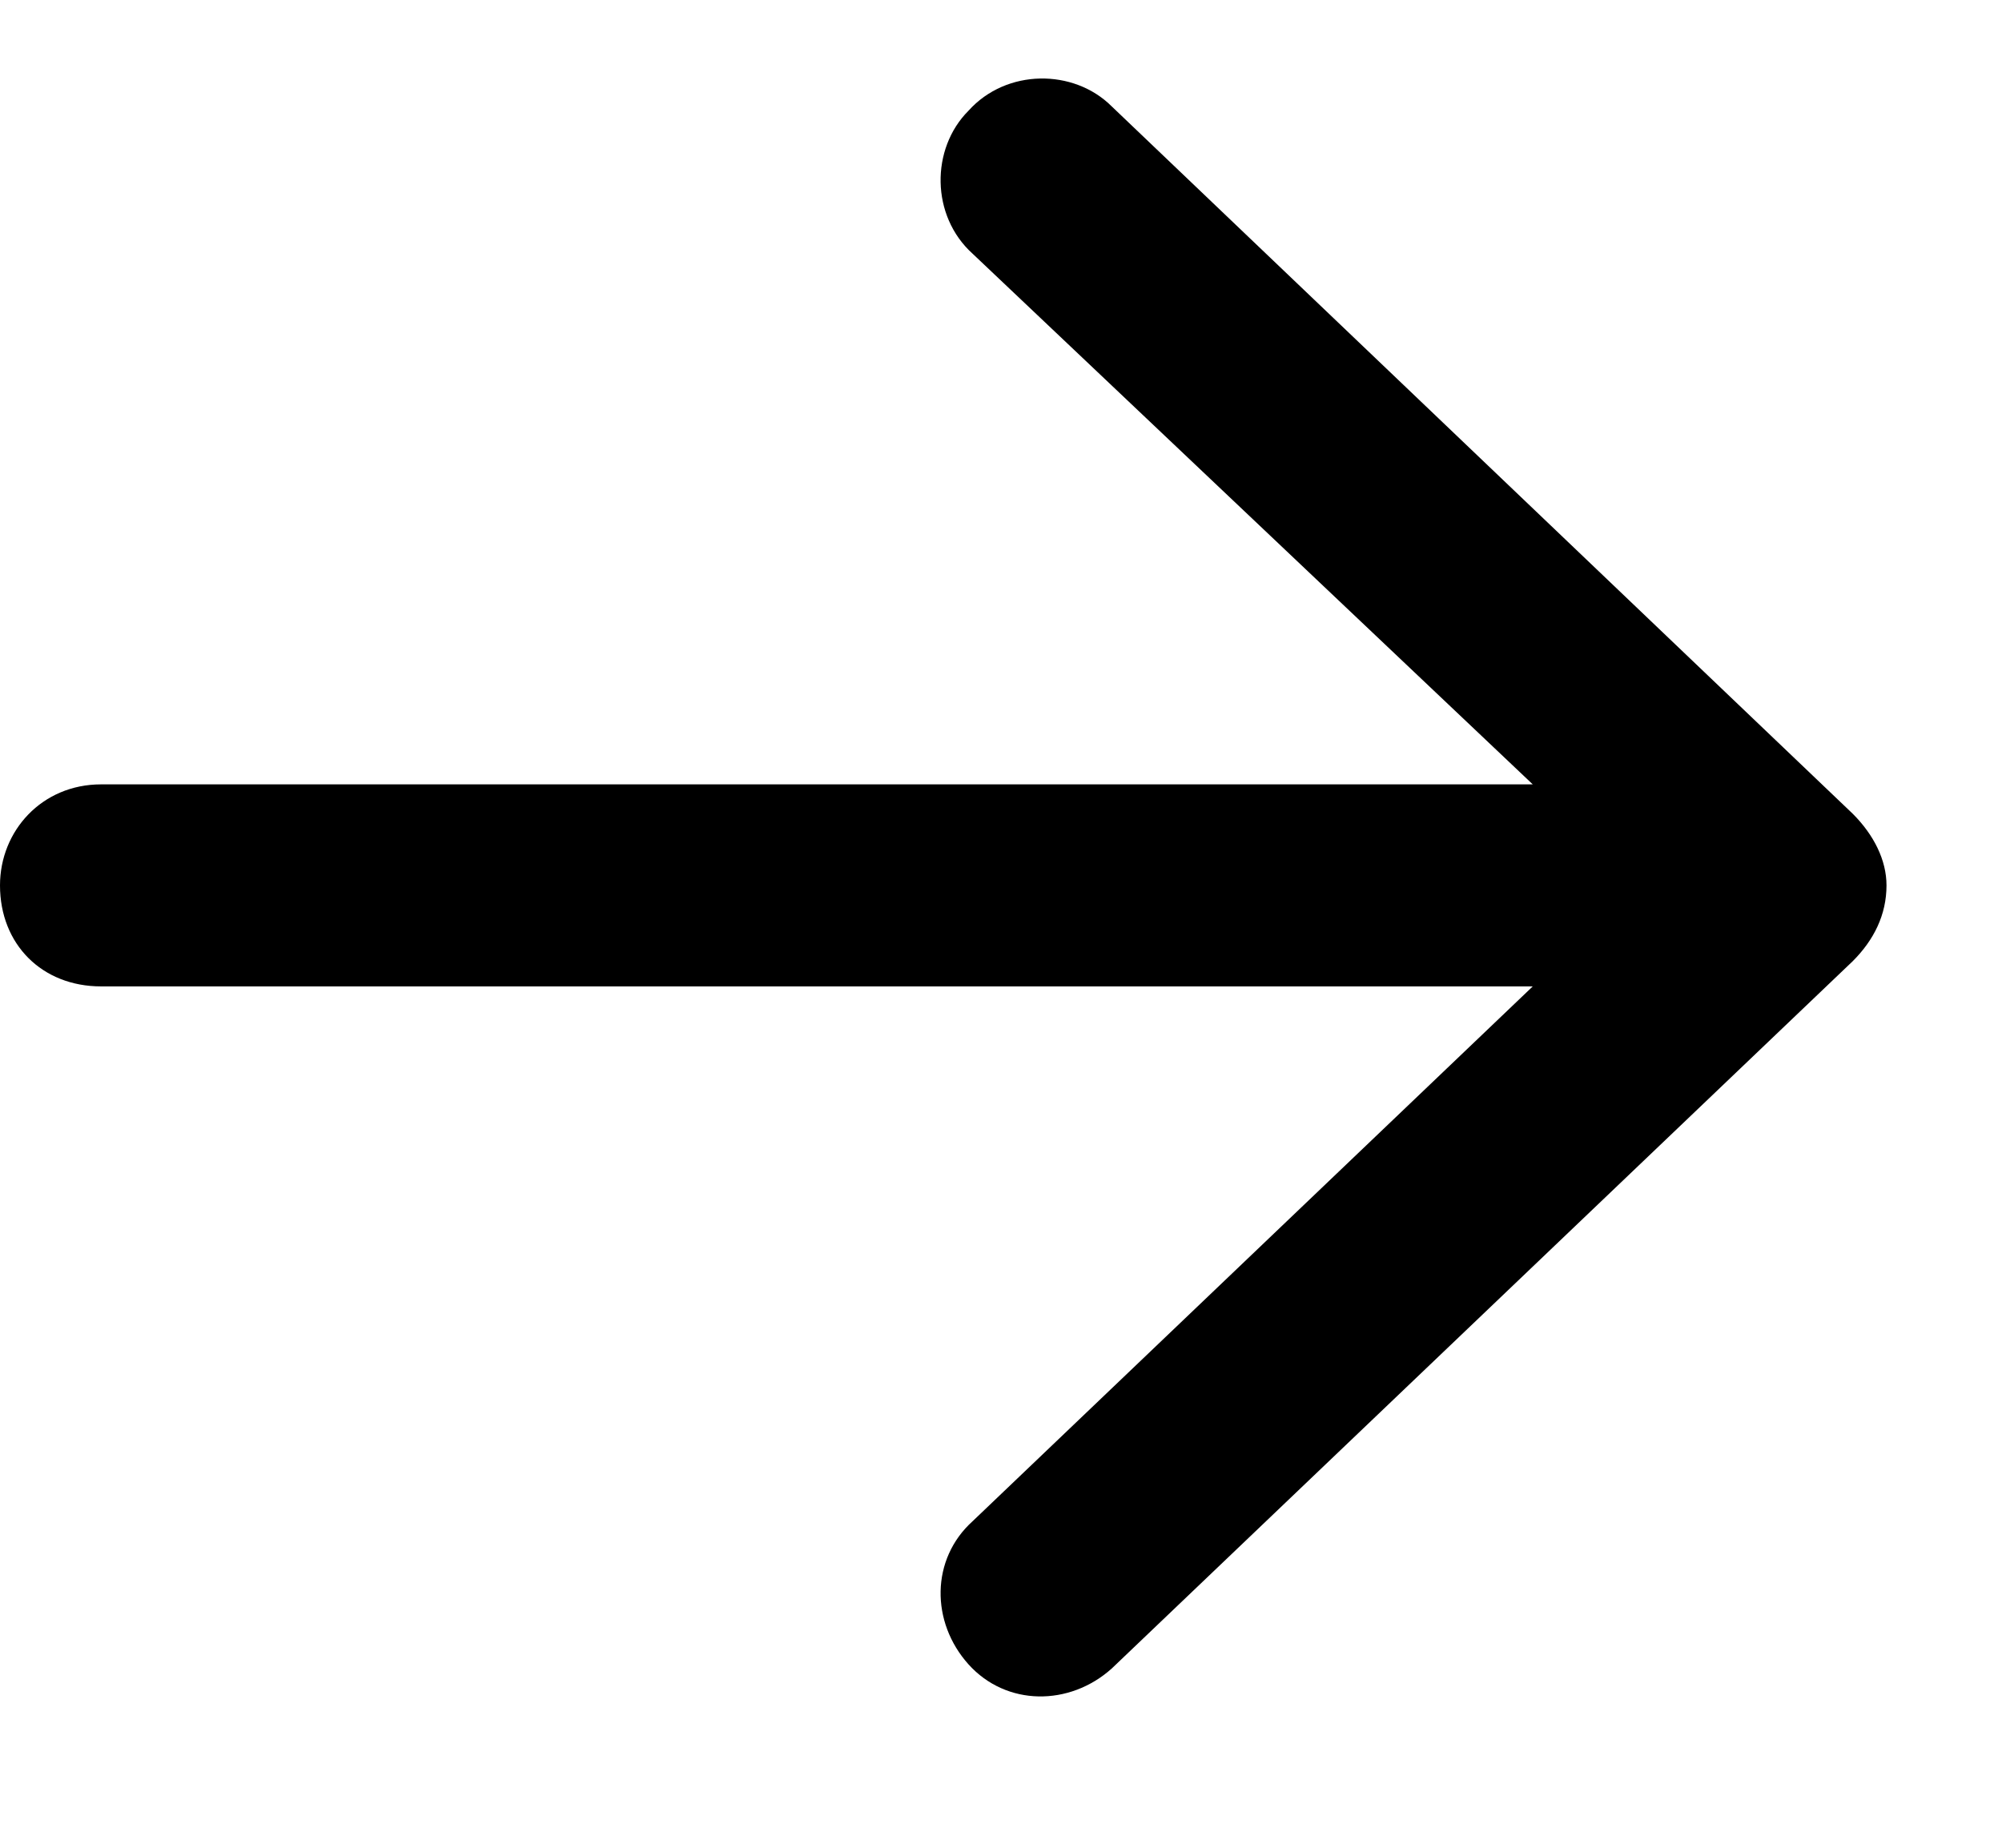 <svg width="13" height="12" viewBox="0 0 13 12" fill="none" xmlns="http://www.w3.org/2000/svg">
<path d="M12.031 6.242L7.219 10.836C6.945 11.082 6.535 11.082 6.289 10.809C6.043 10.535 6.043 10.125 6.316 9.879L9.953 6.406H0.656C0.273 6.406 0 6.133 0 5.75C0 5.395 0.273 5.094 0.656 5.094H9.953L6.316 1.648C6.043 1.402 6.043 0.965 6.289 0.719C6.535 0.445 6.973 0.445 7.219 0.691L12.031 5.285C12.168 5.422 12.25 5.586 12.25 5.75C12.25 5.941 12.168 6.105 12.031 6.242Z" fill="black"/>
</svg>
